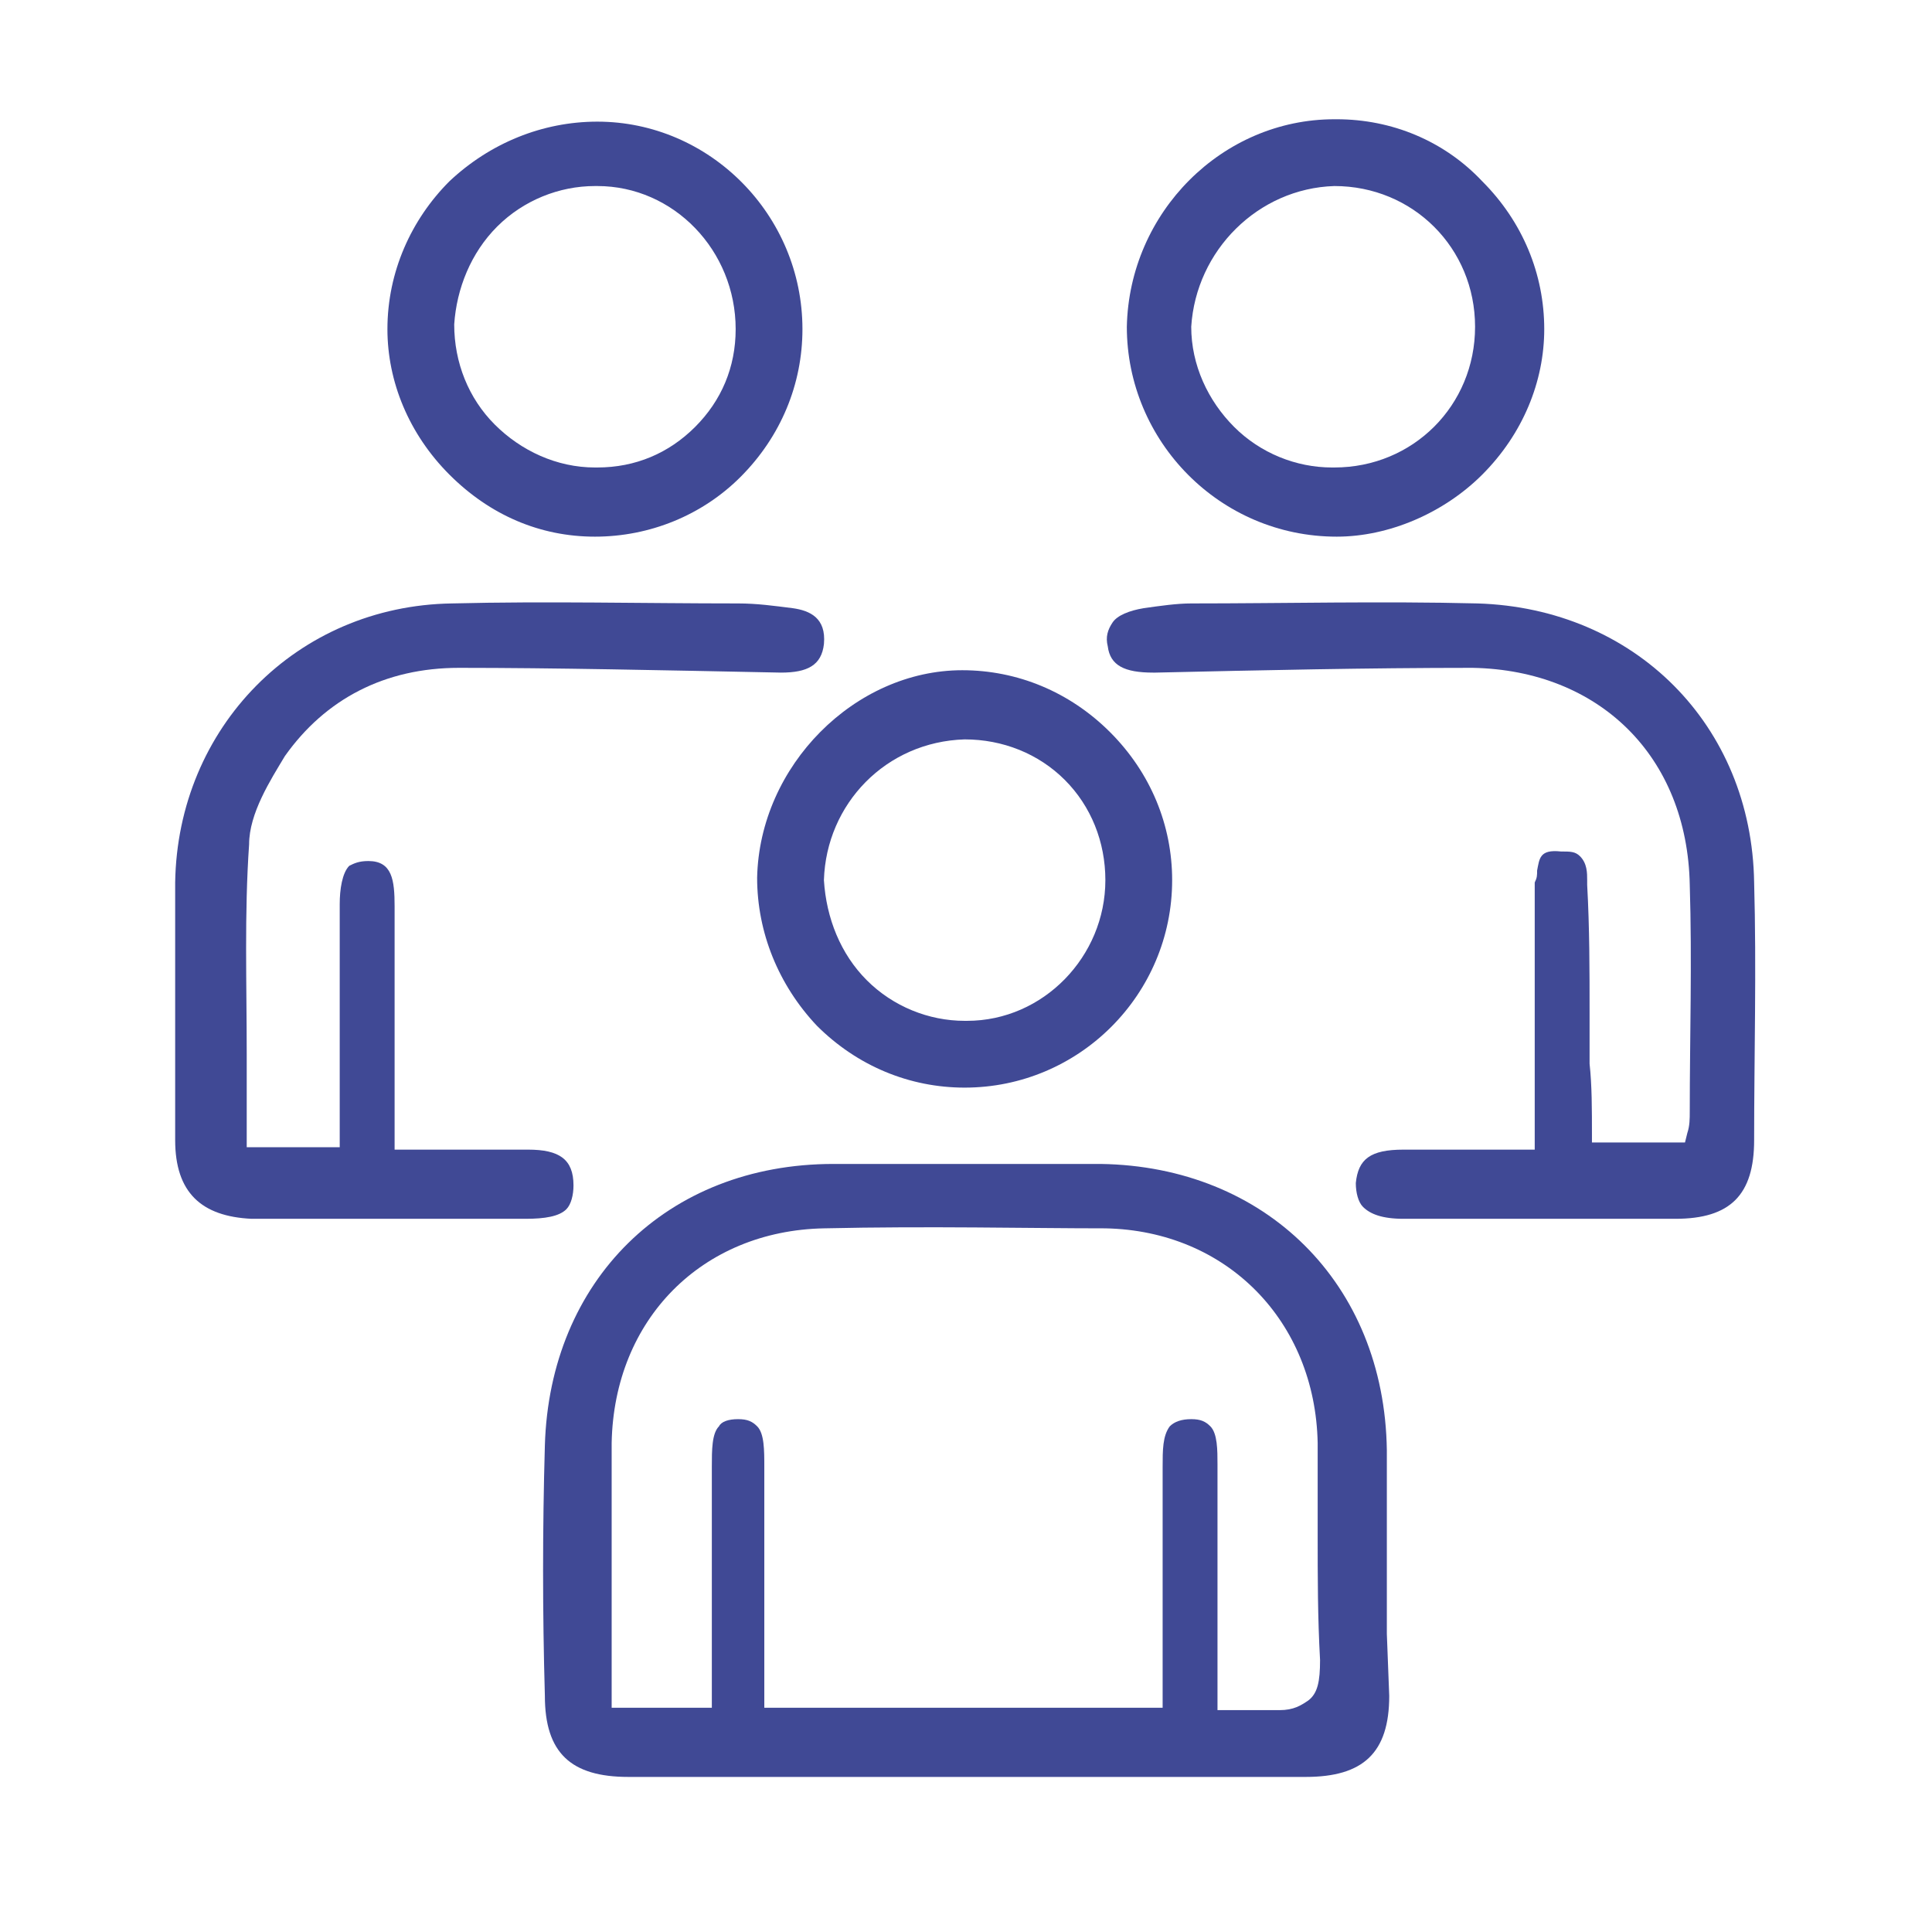<?xml version="1.0" encoding="UTF-8"?>
<svg xmlns="http://www.w3.org/2000/svg" width="81" height="80" viewBox="0 0 81 80" fill="none">
  <path d="M58.144 68.5C58.144 66 58.144 63.4 58.144 60.8C58.044 53.8 53.044 48.9 46.144 48.8C44.244 48.8 42.344 48.8 40.544 48.8C39.644 48.8 38.644 48.8 37.744 48.8H34.944C27.944 48.8 23.044 53.7 22.844 60.6C22.744 64.1 22.744 67.6 22.844 71.1C22.844 73.5 23.944 74.5 26.344 74.5H40.544C45.144 74.5 49.944 74.5 54.744 74.5C57.144 74.5 58.244 73.5 58.244 71.1L58.144 68.5ZM54.844 71.3C54.544 71.5 54.244 71.7 53.644 71.7C53.444 71.7 53.344 71.7 53.144 71.7C52.844 71.7 52.444 71.7 52.044 71.7C51.844 71.7 51.544 71.7 51.344 71.7H51.044V61.8C51.044 61.7 51.044 61.5 51.044 61.4C51.044 60.8 51.044 60.1 50.744 59.8C50.544 59.6 50.344 59.5 49.944 59.5C49.544 59.5 49.244 59.6 49.044 59.8C48.744 60.2 48.744 60.8 48.744 61.5C48.744 61.6 48.744 61.7 48.744 61.9V71.6H32.044V61.9C32.044 61.8 32.044 61.6 32.044 61.5C32.044 60.8 32.044 60.1 31.744 59.8C31.544 59.6 31.344 59.5 30.944 59.5C30.544 59.5 30.244 59.6 30.144 59.8C29.844 60.1 29.844 60.8 29.844 61.5C29.844 61.6 29.844 61.8 29.844 61.9V71.6H25.644V65.2C25.644 64.7 25.644 64.2 25.644 63.6C25.644 62.6 25.644 61.5 25.644 60.5C25.744 55.3 29.444 51.6 34.544 51.5C38.944 51.4 43.144 51.5 46.344 51.5C51.444 51.6 55.144 55.4 55.244 60.5C55.244 61.8 55.244 63.1 55.244 64.4C55.244 66.1 55.244 67.8 55.344 69.6C55.344 70.5 55.244 71 54.844 71.3Z" fill="#404995"></path>
  <path d="M22.143 48.2H16.544V47.9C16.544 44.4 16.544 41.2 16.544 38C16.544 36.9 16.444 36.1 15.444 36.1C15.043 36.1 14.844 36.2 14.643 36.3C14.344 36.6 14.243 37.3 14.243 37.9C14.243 38.9 14.243 40 14.243 41C14.243 41.5 14.243 42 14.243 42.6V48.1H10.344V47.8C10.344 46.6 10.344 45.4 10.344 44.2C10.344 41.2 10.243 38.3 10.444 35.4C10.444 34.1 11.344 32.7 11.944 31.7C13.643 29.3 16.143 28 19.244 28C23.244 28 27.744 28.1 32.743 28.2C33.843 28.2 34.444 27.9 34.544 27C34.644 25.9 33.944 25.6 33.243 25.5C32.444 25.4 31.744 25.3 30.944 25.3C26.944 25.3 22.944 25.2 18.944 25.3C12.444 25.4 7.444 30.5 7.344 37C7.344 40.6 7.344 44.2 7.344 47.8C7.344 50 8.444 51 10.543 51.1H22.044C22.843 51.1 23.444 51 23.744 50.7C23.944 50.5 24.044 50.1 24.044 49.7C24.044 48.6 23.444 48.2 22.143 48.2Z" fill="#404995"></path>
  <path d="M61.944 25.3C57.944 25.2 53.843 25.3 49.944 25.3C49.343 25.3 48.644 25.4 47.944 25.5C47.343 25.6 46.843 25.8 46.644 26.1C46.444 26.4 46.343 26.7 46.444 27.1C46.544 27.9 47.144 28.2 48.343 28.2H48.444C52.843 28.1 57.343 28 61.743 28C67.043 28.1 70.743 31.7 70.844 37.1C70.944 40.3 70.844 43.5 70.844 46.6C70.844 46.9 70.844 47.2 70.743 47.5L70.644 47.9H66.743V47.6C66.743 46.5 66.743 45.5 66.644 44.6C66.644 43.9 66.644 43.2 66.644 42.5C66.644 40.7 66.644 38.9 66.543 37.1V36.9C66.543 36.6 66.543 36.2 66.243 35.9C66.043 35.7 65.844 35.7 65.444 35.7C64.543 35.6 64.543 36 64.444 36.5C64.444 36.7 64.444 36.8 64.344 37C64.344 37.5 64.344 38.1 64.344 38.5V48.2H58.843C57.444 48.2 56.944 48.6 56.843 49.6C56.843 50 56.944 50.4 57.144 50.6C57.444 50.9 57.944 51.1 58.843 51.1C60.144 51.1 61.343 51.1 62.644 51.1C65.144 51.1 67.644 51.1 70.243 51.1C72.543 51.1 73.543 50.1 73.543 47.8C73.543 44.3 73.644 40.6 73.543 37C73.444 30.4 68.543 25.5 61.944 25.3Z" fill="#404995"></path>
  <path d="M47.243 13.7C47.243 18.5 51.143 22.5 56.043 22.5C58.243 22.5 60.543 21.5 62.143 19.9C63.843 18.2 64.743 16 64.743 13.8C64.743 11.5 63.843 9.3 62.143 7.6C60.543 5.9 58.343 5 56.043 5C56.043 5 56.043 5 55.943 5C51.243 5 47.343 8.9 47.243 13.7ZM55.943 7.8C59.243 7.8 61.843 10.4 61.843 13.7C61.843 17 59.243 19.6 55.943 19.6C55.943 19.6 55.943 19.6 55.843 19.6C54.343 19.6 52.843 19 51.743 17.9C50.643 16.8 49.943 15.3 49.943 13.7C50.143 10.5 52.743 7.9 55.943 7.8Z" fill="#404995"></path>
  <path d="M31.743 36.8C31.743 39.1 32.643 41.3 34.243 43C35.943 44.7 38.143 45.6 40.443 45.6C45.243 45.6 49.143 41.7 49.143 36.9C49.143 34.6 48.243 32.4 46.543 30.7C44.843 29 42.643 28.1 40.343 28.1C35.843 28.1 31.843 32.1 31.743 36.8ZM40.443 31C40.543 31 40.543 31 40.443 31C42.043 31 43.543 31.6 44.643 32.7C45.743 33.8 46.343 35.3 46.343 36.9C46.343 40.1 43.743 42.8 40.543 42.8C40.543 42.8 40.543 42.8 40.443 42.8C38.943 42.8 37.443 42.2 36.343 41.1C35.243 40 34.643 38.5 34.543 36.9C34.643 33.7 37.143 31.1 40.443 31Z" fill="#404995"></path>
  <path d="M18.843 19.9C20.543 21.6 22.643 22.5 24.943 22.5C27.243 22.5 29.443 21.6 31.043 20C32.743 18.3 33.643 16.1 33.643 13.8C33.643 9 29.743 5.1 25.043 5.1C22.743 5.1 20.543 6 18.843 7.6C17.243 9.2 16.243 11.4 16.243 13.8C16.243 16 17.143 18.2 18.843 19.9ZM20.843 9.5C21.943 8.4 23.443 7.8 24.943 7.8C24.943 7.8 24.943 7.8 25.043 7.8C28.243 7.8 30.843 10.5 30.843 13.8C30.843 15.4 30.243 16.8 29.143 17.9C28.043 19 26.643 19.6 25.043 19.6H24.943C23.343 19.6 21.843 18.9 20.743 17.8C19.643 16.7 19.043 15.2 19.043 13.6C19.143 12.1 19.743 10.6 20.843 9.5Z" fill="#404995"></path>
</svg>

